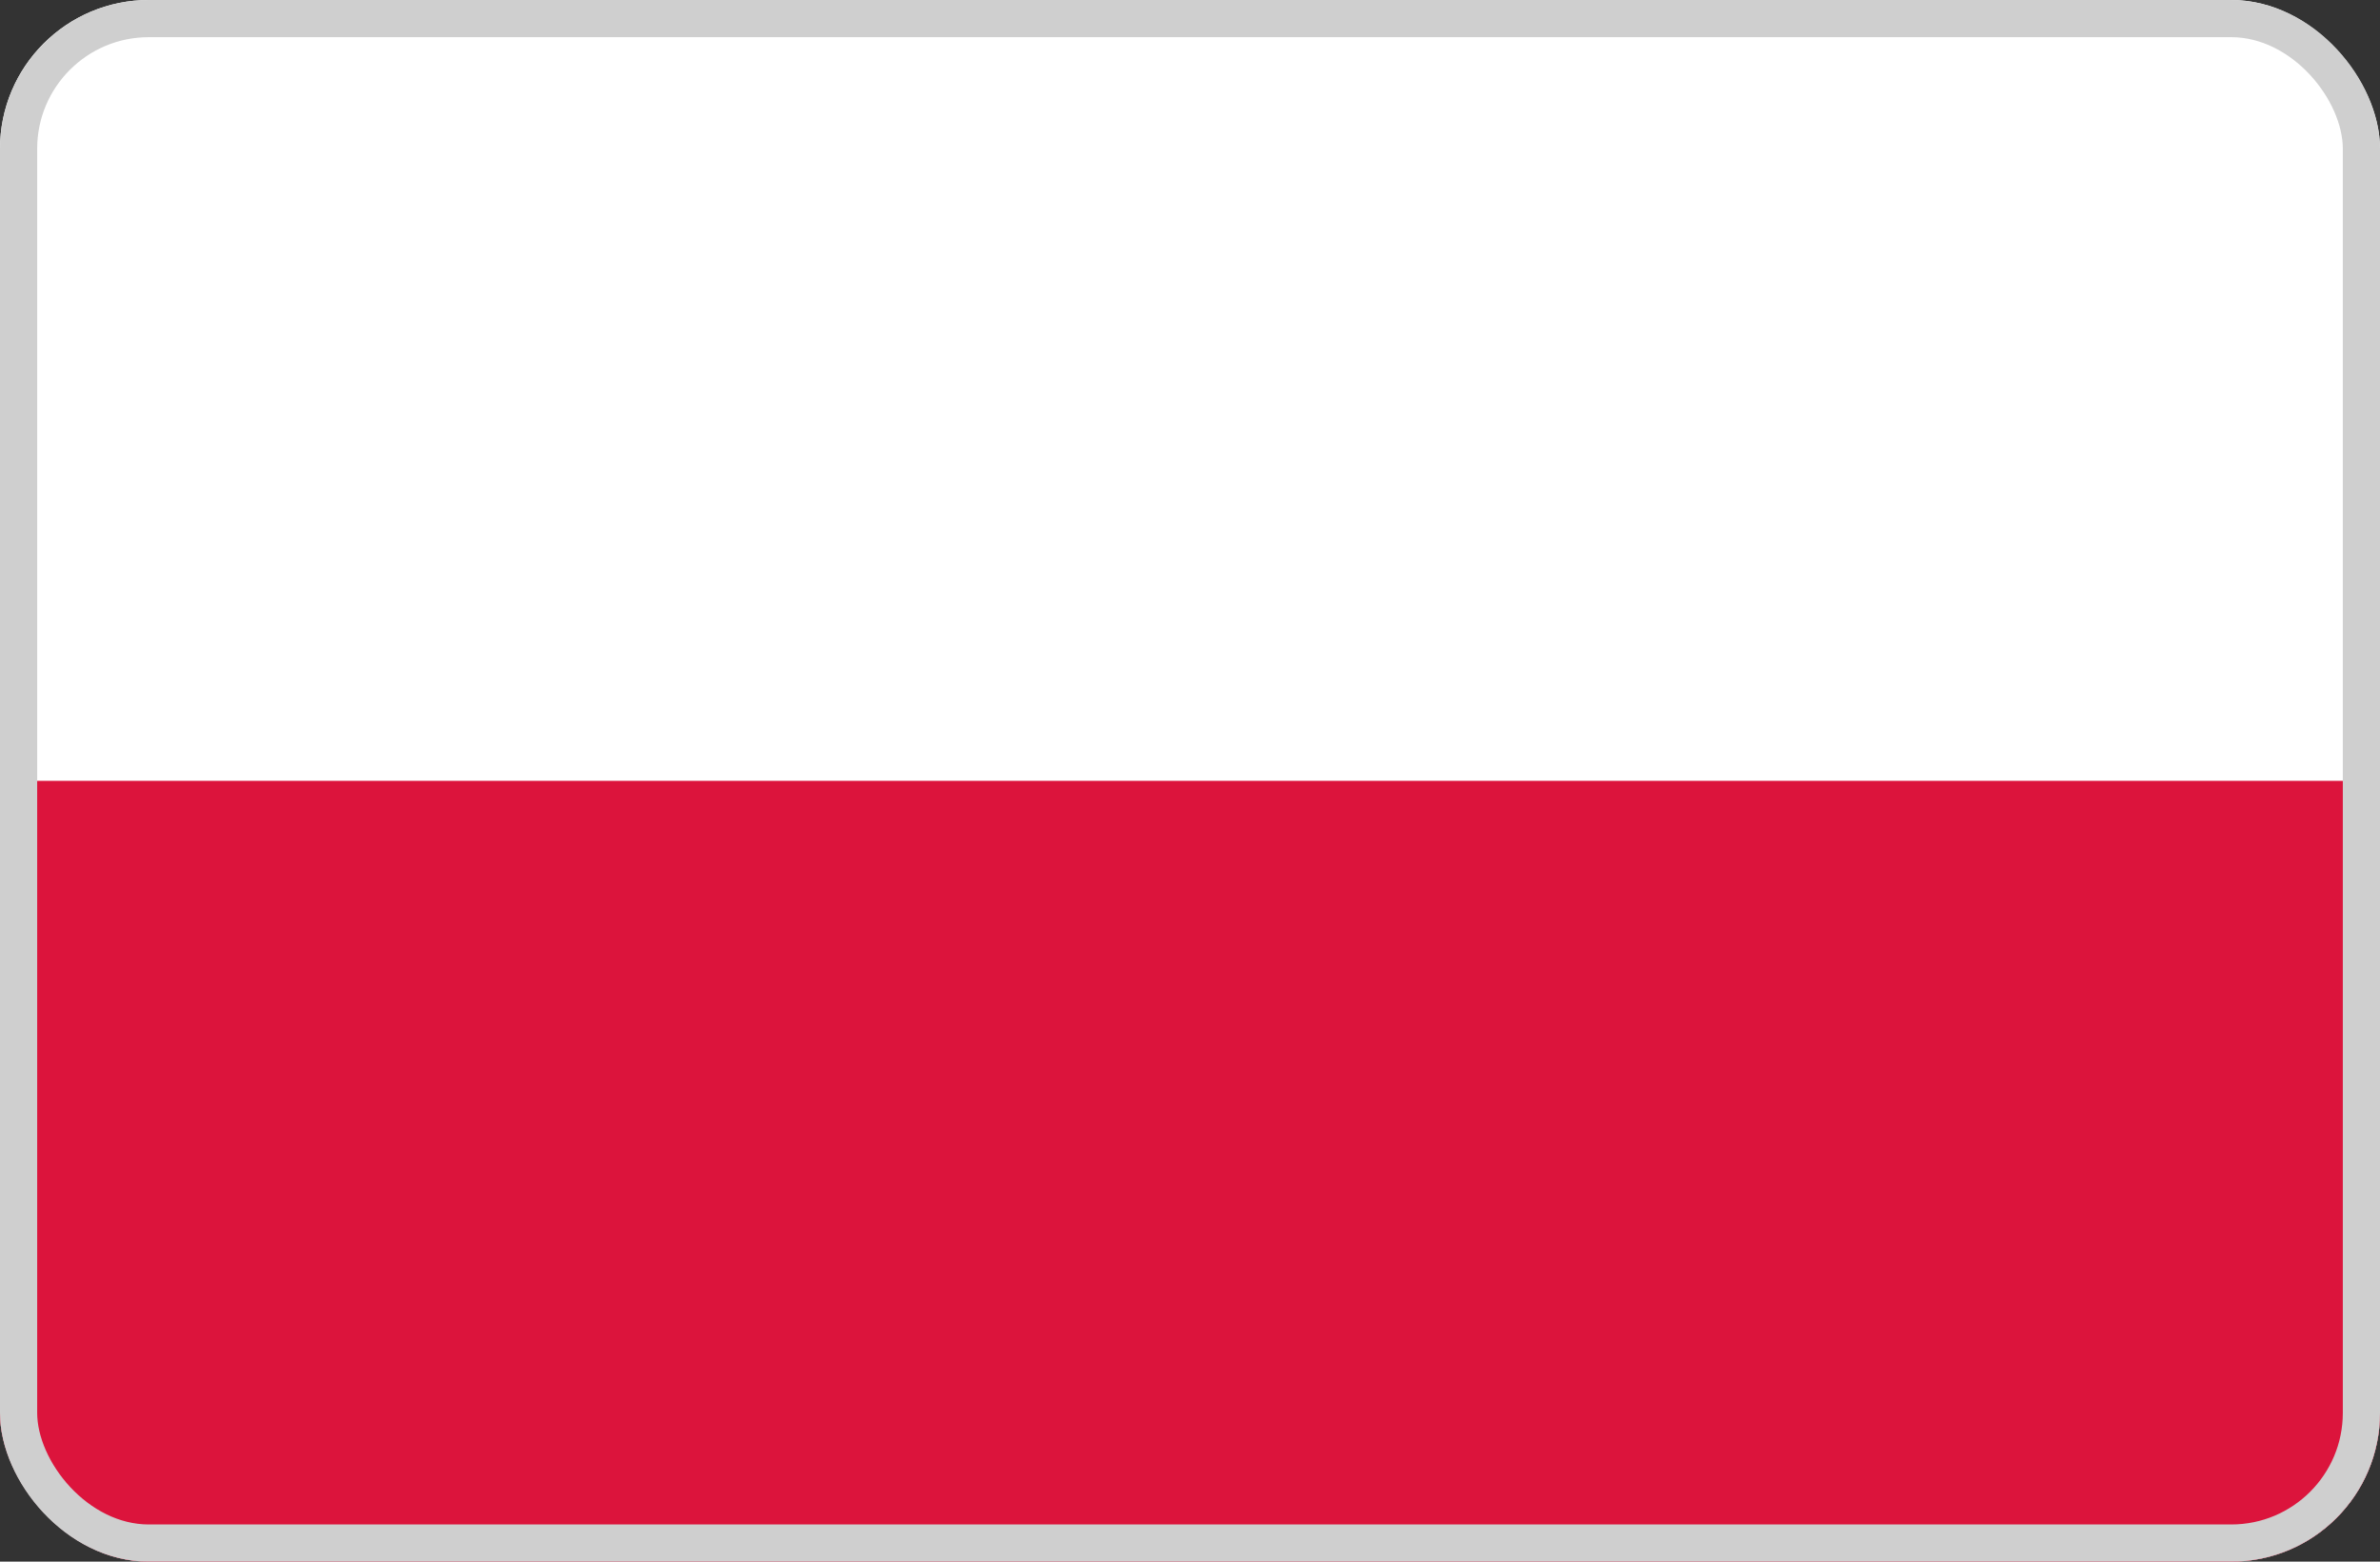 <svg xmlns="http://www.w3.org/2000/svg" xmlns:xlink="http://www.w3.org/1999/xlink" width="32" height="21" viewBox="0 0 32 21">
  <rect x="0" y="0" width="32" height="21" fill="#333333" stroke="none"/>
  <defs>
    <clipPath id="clip-path">
      <rect id="Rectangle_3" data-name="Rectangle 3" width="32" height="21" rx="2" transform="translate(0 6)"/>
    </clipPath>
  </defs>
  <g id="Poland_32x33" transform="translate(4591 6533)">
    <g id="Mask_Group_13" data-name="Mask Group 13" transform="translate(-4591 -6539)" clip-path="url(#clip-path)">
      <g id="Group_1050" data-name="Group 1050">
        <rect id="Rectangle_79" data-name="Rectangle 79" width="32" height="21" transform="translate(0 6)" fill="#fff"/>
        <rect id="Rectangle_80" data-name="Rectangle 80" width="32" height="10.5" transform="translate(0 16.5)" fill="#dc143c"/>
      </g>
    </g>
    <g id="Rectangle_3-2" data-name="Rectangle 3" transform="translate(-4591 -6533)" fill="none" stroke="#cfcfcf" stroke-width="0.5">
      <rect width="32" height="21" rx="2" stroke="none"/>
      <rect x="0.25" y="0.25" width="31.5" height="20.5" rx="1.75" fill="none"/>
    </g>
  </g>
</svg>
